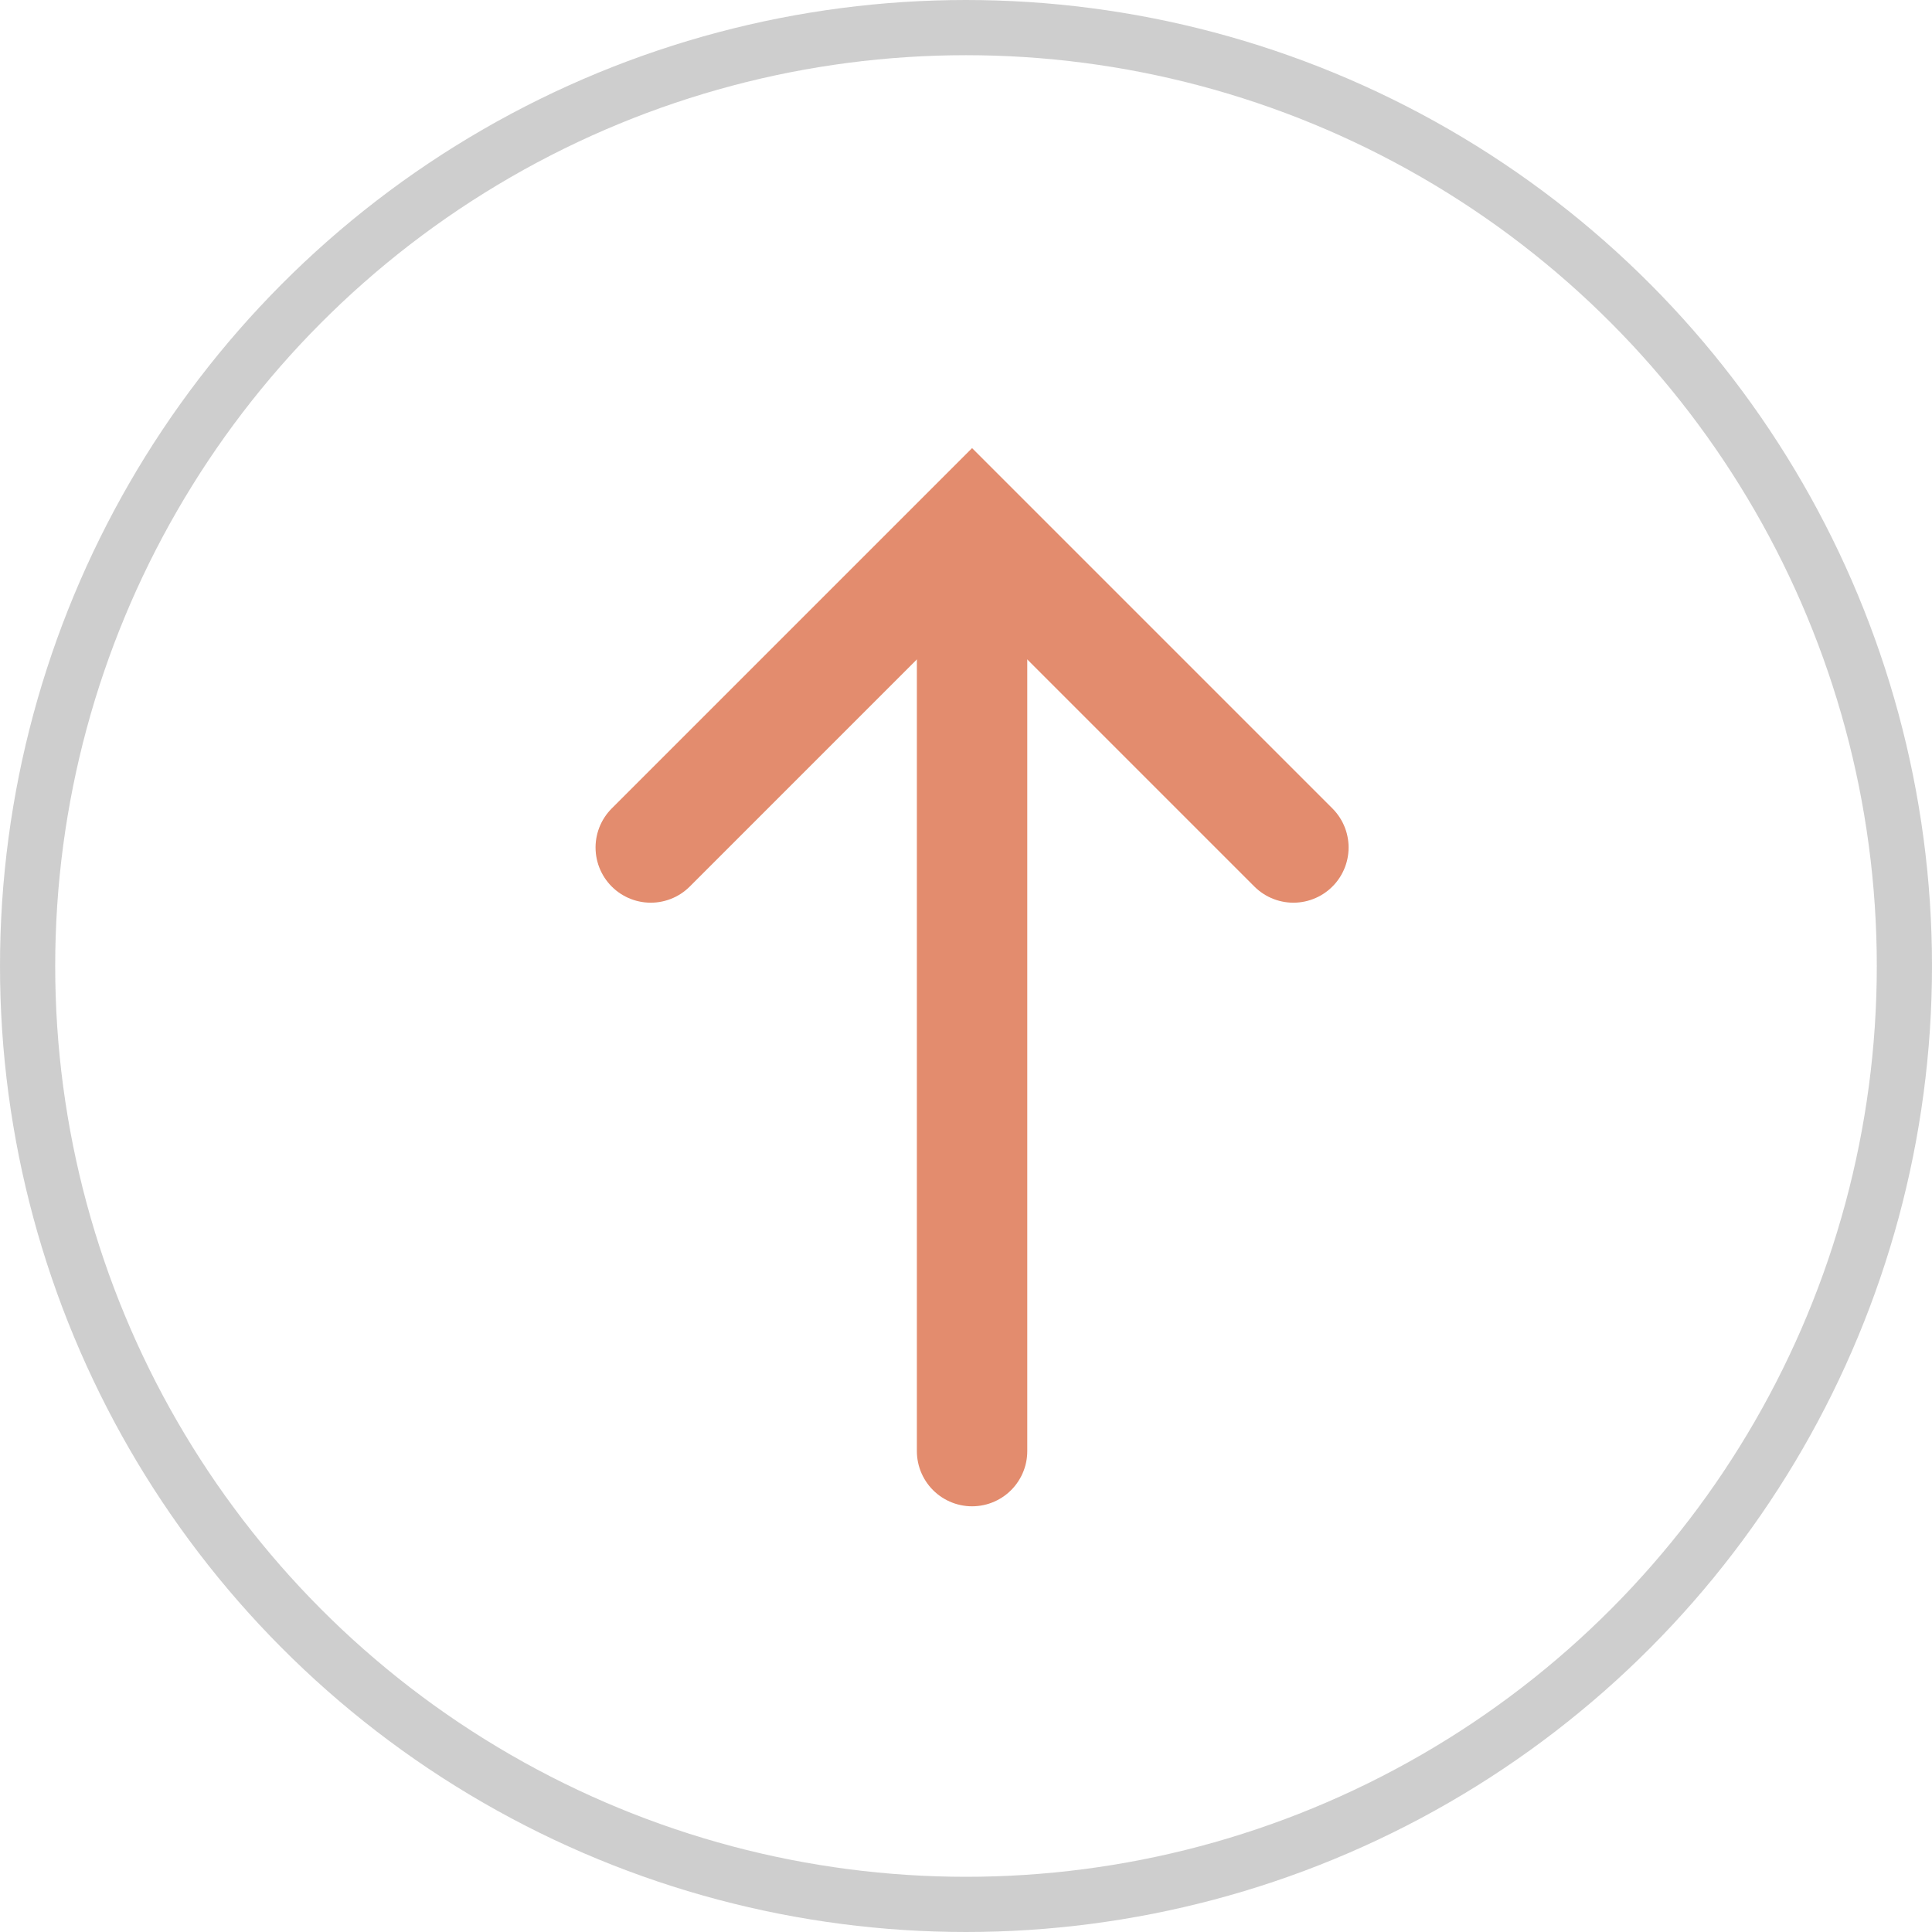 <svg id="up-orange" xmlns="http://www.w3.org/2000/svg" width="35" height="35" viewBox="0 0 35 35">
  <g id="Ellipse_62" data-name="Ellipse 62" fill="none" stroke="rgba(165,165,165,0.55)" stroke-width="1">
    <circle cx="17.5" cy="17.5" r="17.5" stroke="none"/>
    <circle cx="17.5" cy="17.5" r="17" fill="none"/>
  </g>
  <g id="Group_1910" data-name="Group 1910" transform="translate(23.431 26.288) rotate(180)" opacity="0.689">
    <path id="Path_4021" data-name="Path 4021" d="M11.642,0,5.821,5.821,0,0" transform="translate(0 10.935)" fill="none" stroke="#d6582d" stroke-linecap="round" stroke-miterlimit="10" stroke-width="2"/>
    <line id="Line_82" data-name="Line 82" y1="16.338" transform="translate(5.821)" fill="none" stroke="#d6582d" stroke-linecap="round" stroke-miterlimit="10" stroke-width="2"/>
  </g>
</svg>
